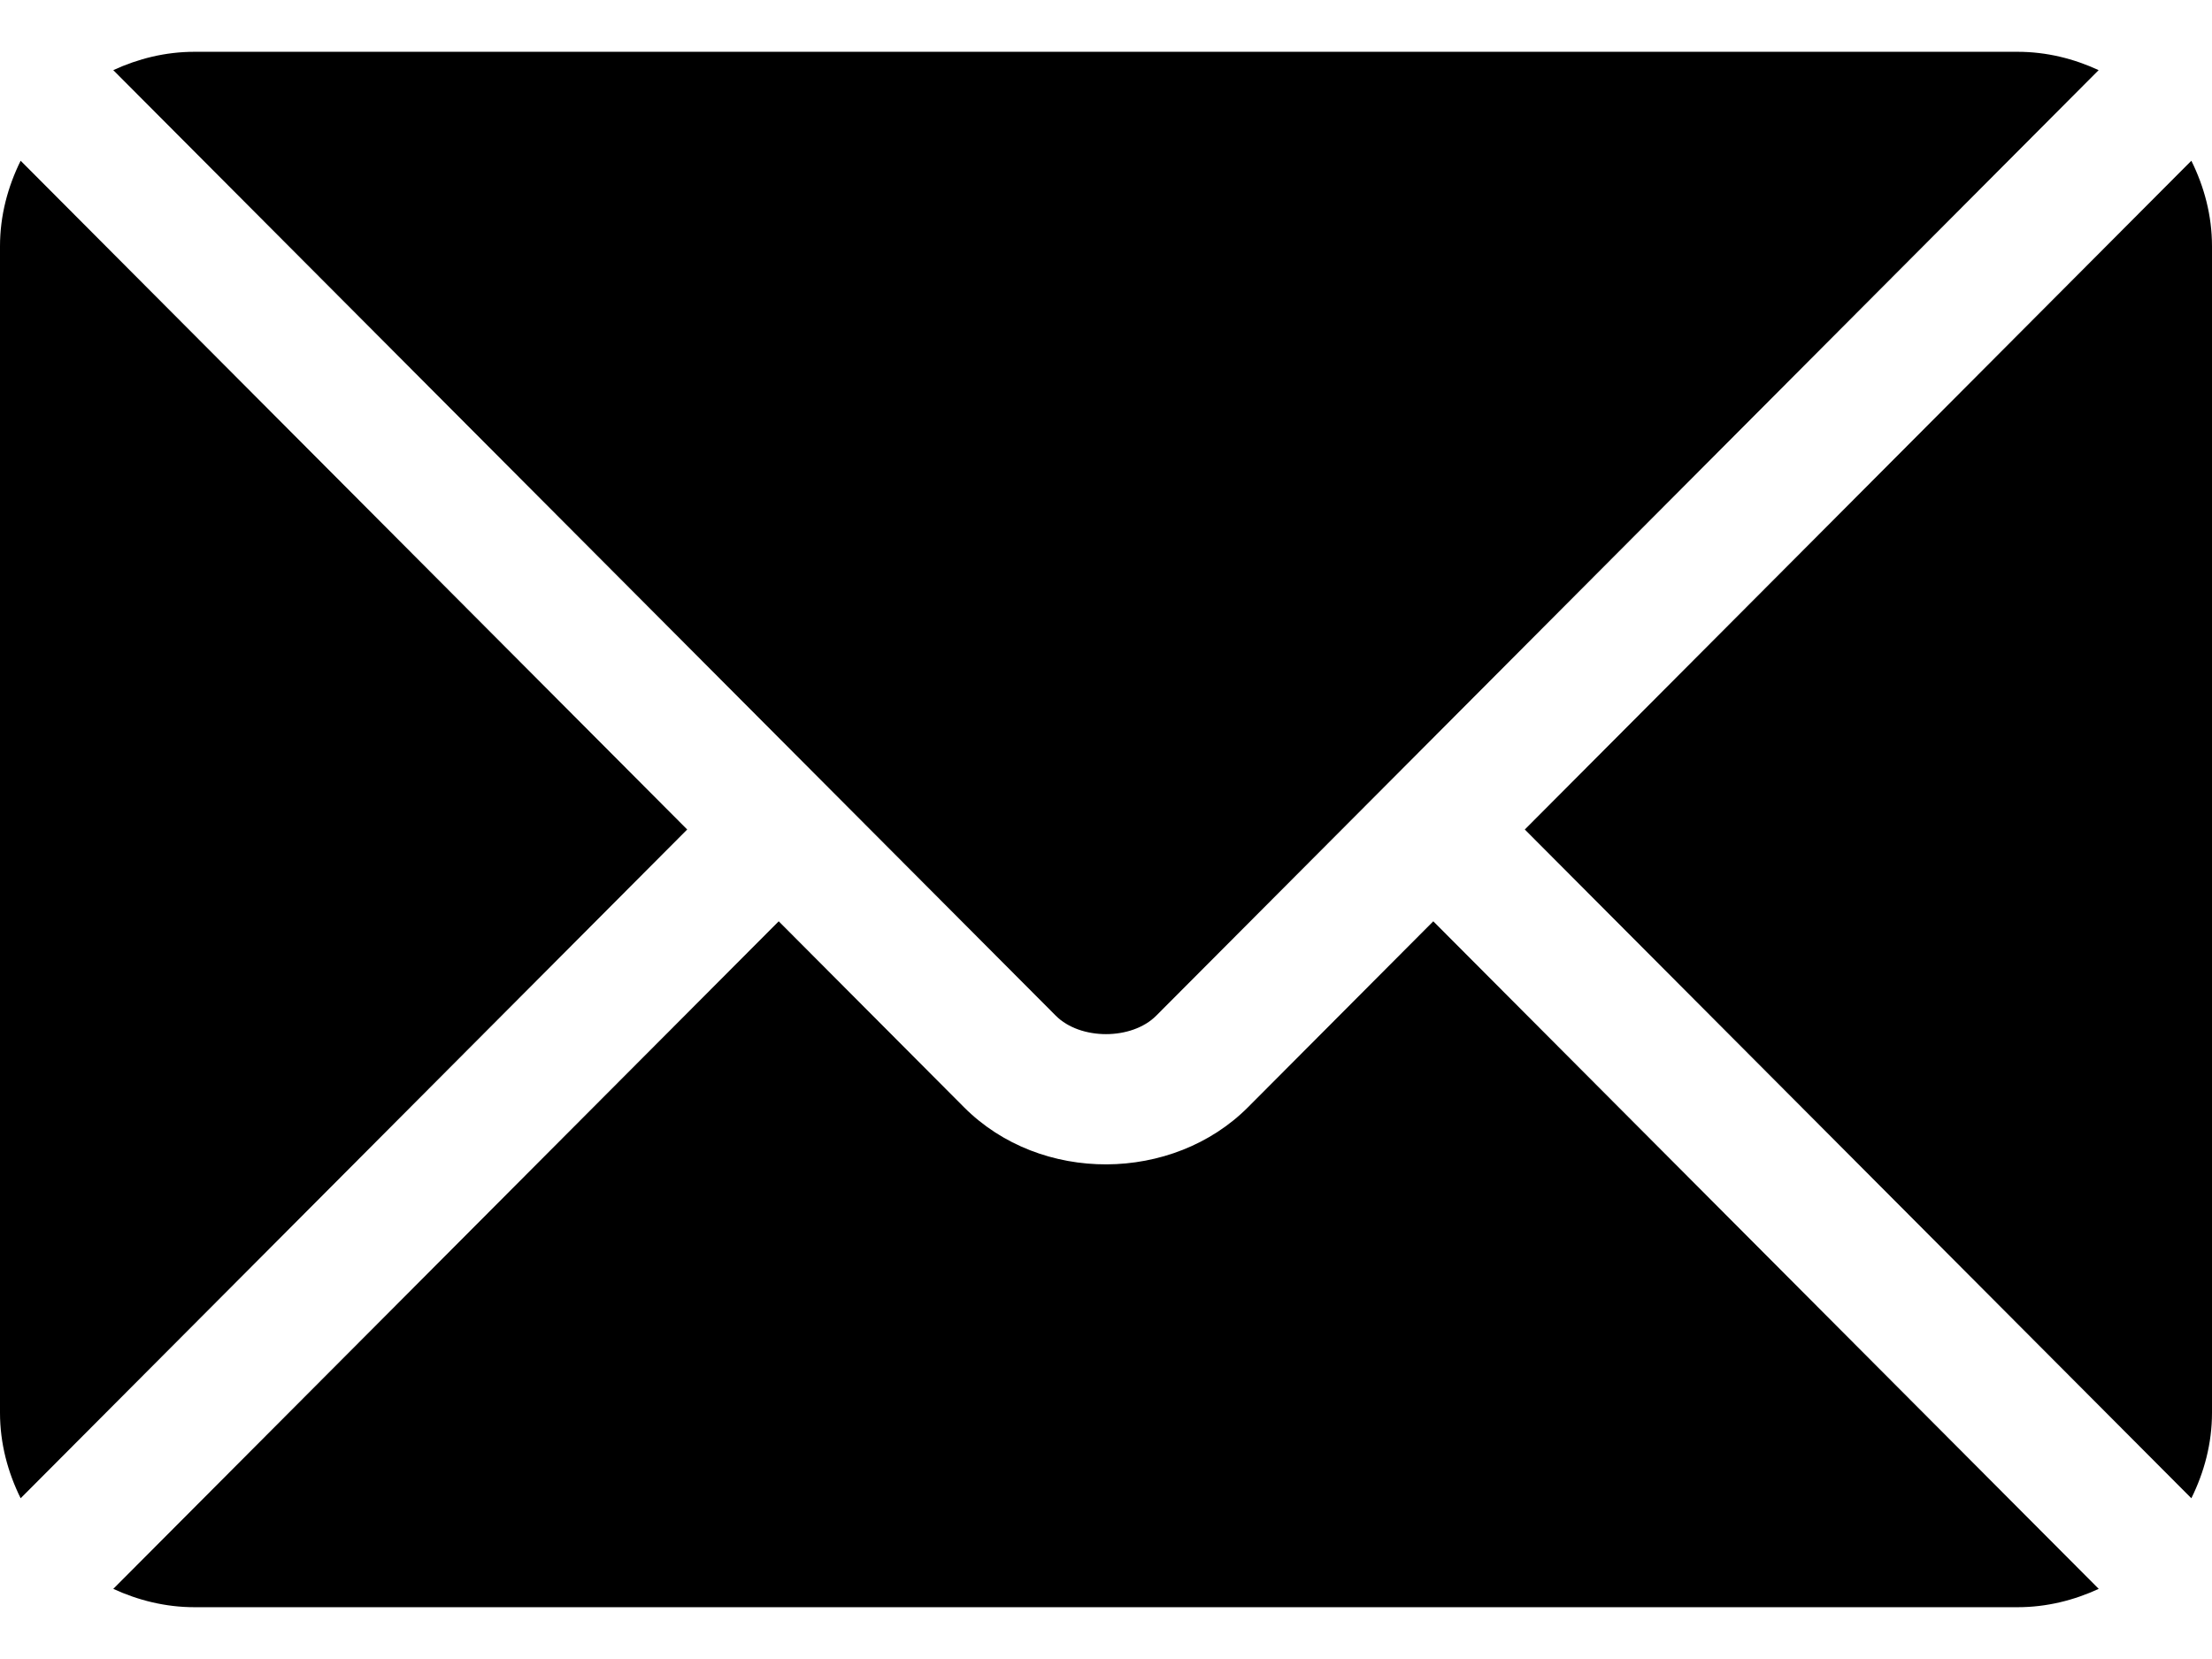 <svg width="24" height="18" viewBox="0 0 24 18" fill="none" xmlns="http://www.w3.org/2000/svg">
<path d="M15.551 9.996L13.541 12.013C12.726 12.831 11.292 12.849 10.459 12.013L8.449 9.996L1.229 17.239C1.498 17.363 1.795 17.438 2.11 17.438H21.891C22.206 17.438 22.502 17.363 22.771 17.239L15.551 9.996Z" fill="black"/>
<path d="M21.891 0.562H2.109C1.794 0.562 1.498 0.637 1.229 0.761L8.944 8.501C8.944 8.502 8.945 8.502 8.946 8.502C8.946 8.503 8.946 8.503 8.946 8.503L11.455 11.02C11.721 11.287 12.279 11.287 12.545 11.02L15.053 8.504C15.053 8.504 15.054 8.503 15.055 8.502C15.055 8.502 15.056 8.502 15.056 8.501L22.77 0.761C22.502 0.637 22.206 0.562 21.891 0.562ZM0.224 1.744C0.085 2.025 0 2.338 0 2.672V15.328C0 15.662 0.085 15.975 0.224 16.256L7.456 9L0.224 1.744ZM23.776 1.744L16.544 9L23.776 16.256C23.915 15.975 24 15.662 24 15.328V2.672C24 2.337 23.915 2.025 23.776 1.744Z" fill="black"/>
</svg>
